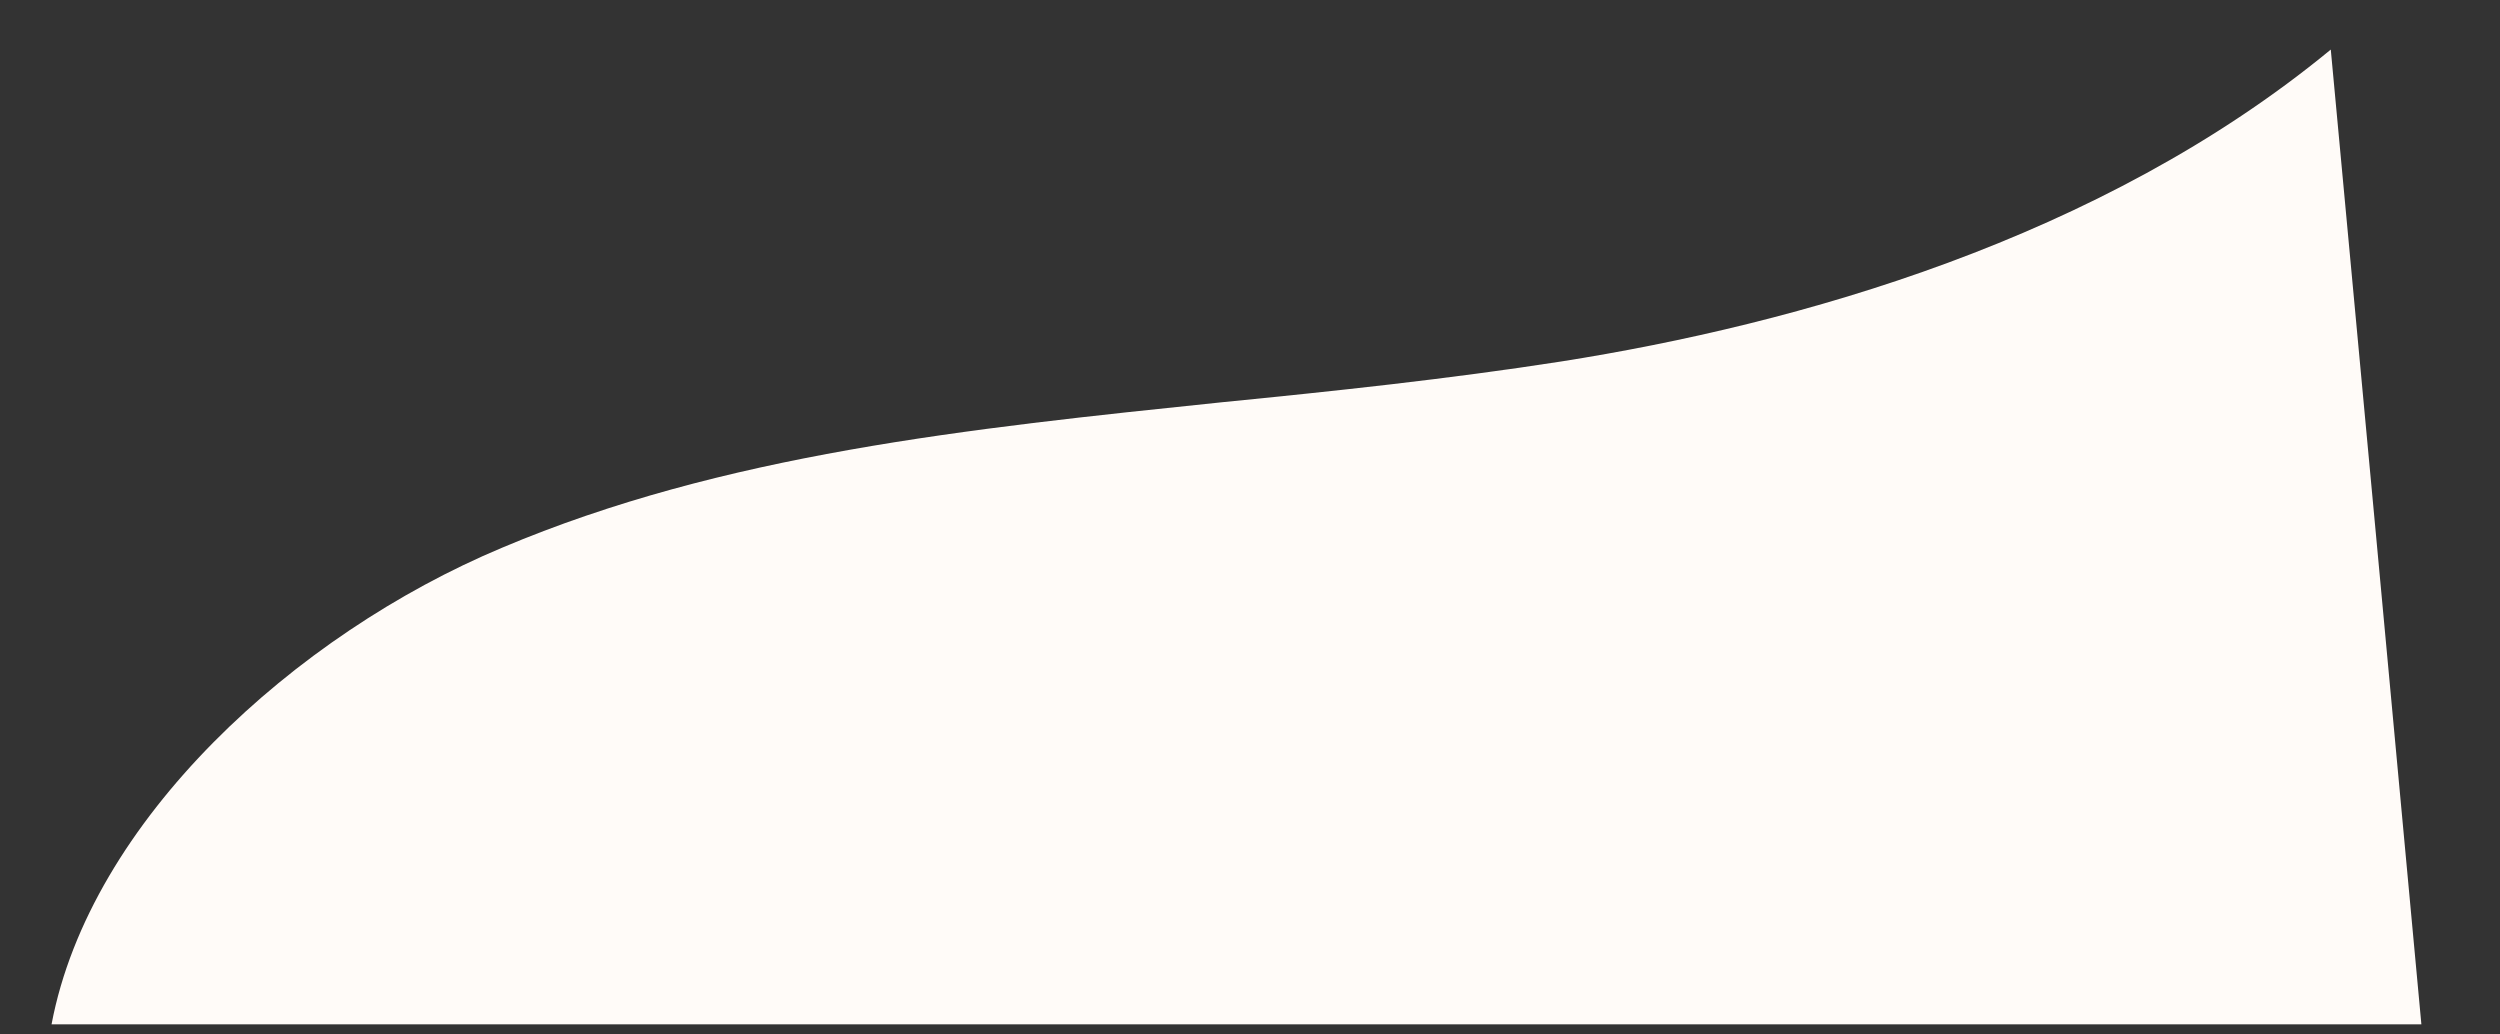 <svg xmlns="http://www.w3.org/2000/svg" width="29" height="12" viewBox="0 0 29 12" fill="none"><rect x="0" y="0" width="29" height="12" fill="#333333" stroke="none"/><path d="M28.088 11.882H0.598C1.044 9.522 3.42 7.361 5.823 6.354C8.392 5.269 11.21 4.974 14.185 4.665C15.47 4.538 16.8 4.397 18.111 4.193C20.843 3.762 24.364 2.777 27.037 0.575C27.389 4.357 27.741 8.124 28.088 11.882Z" fill="#FFFBF8"></path></svg>